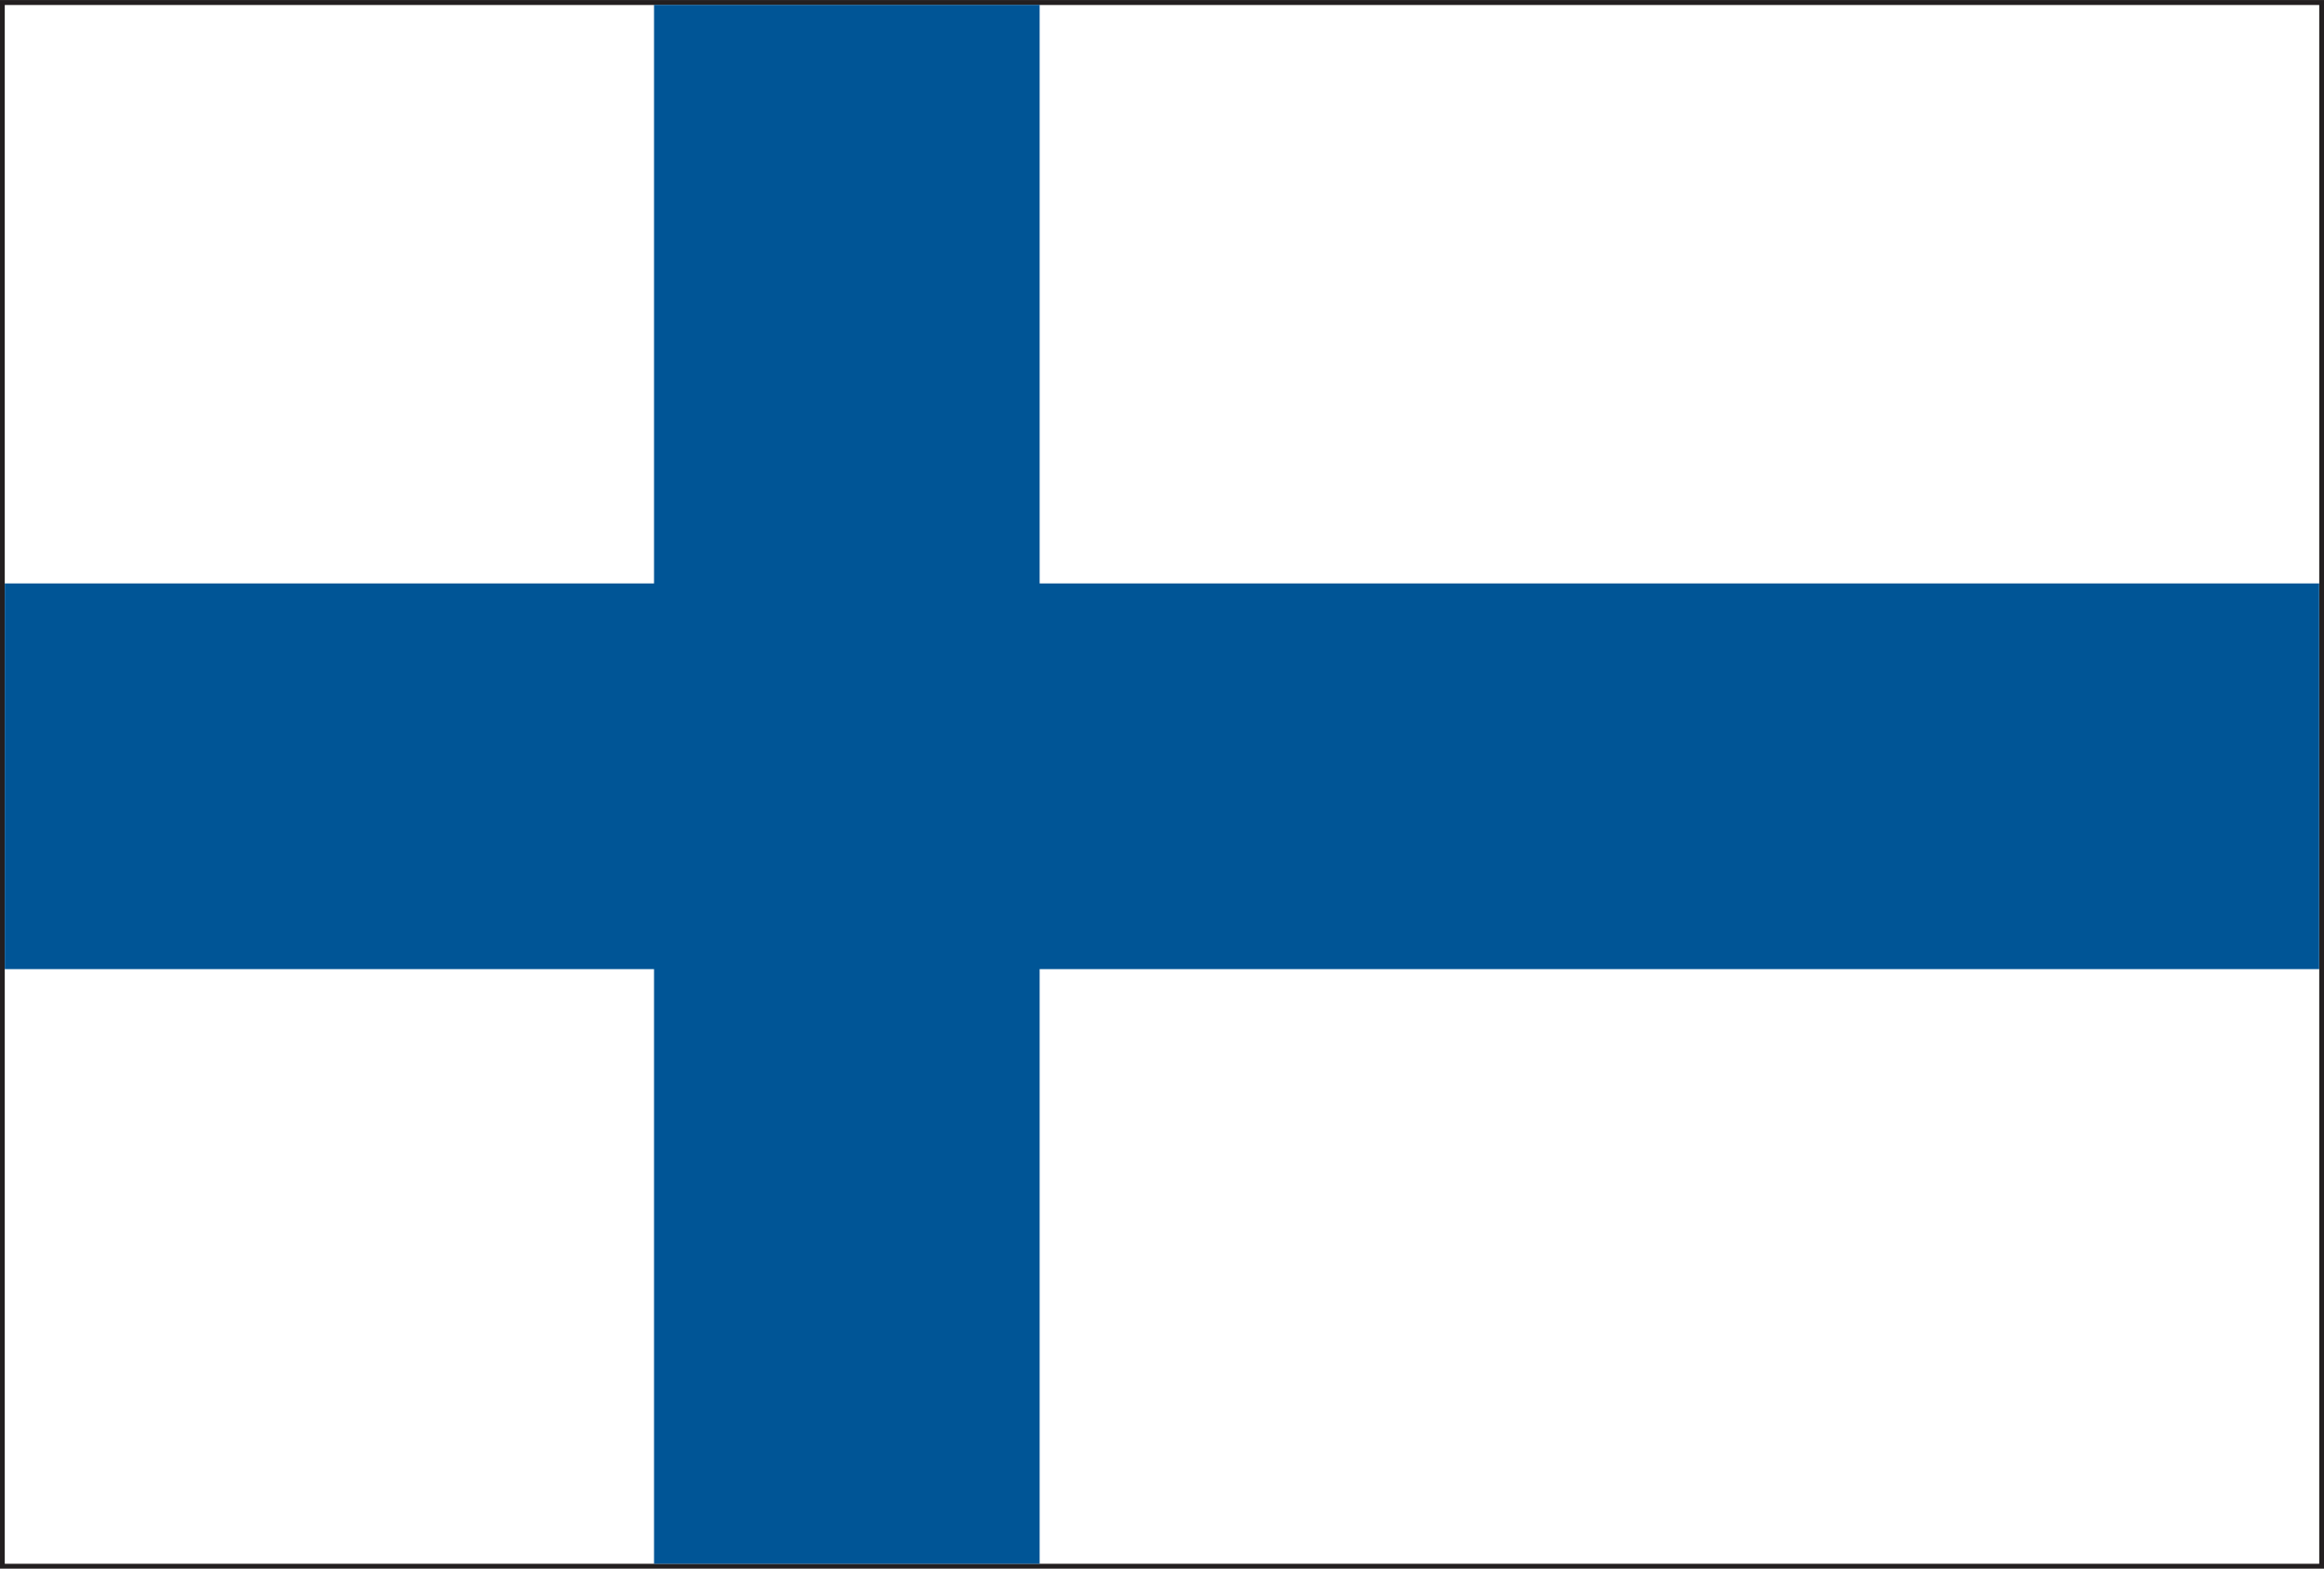 <?xml version="1.0" encoding="utf-8"?>
<!-- Generator: Adobe Illustrator 14.0.0, SVG Export Plug-In  -->
<!DOCTYPE svg PUBLIC "-//W3C//DTD SVG 1.1//EN" "http://www.w3.org/Graphics/SVG/1.1/DTD/svg11.dtd">
<svg version="1.1"
	 xmlns="http://www.w3.org/2000/svg" xmlns:xlink="http://www.w3.org/1999/xlink" xmlns:a="http://ns.adobe.com/AdobeSVGViewerExtensions/3.0/"
	 x="0px" y="0px" width="40px" height="27px" viewBox="0 -0.001 40 27" enable-background="new 0 -0.001 40 27"
	 xml:space="preserve">
<rect x="0" y="-0.001" width="40" height="27" fill="#808080" stroke="none"/>
<defs>
</defs>
<path fill="#231F20" d="M0,26.998V0h40v26.917v0.081H0z M39.917,26.917v-0.082V26.917z M0.166,26.835h39.67L39.833,0.163H0.166
	V26.835z"/>
<rect x="0.082" y="0.085" fill="#FFFFFF" width="39.836" height="26.832"/>
<polygon fill="#005596" points="39.917,10.042 17.894,10.042 17.894,0.083 11.257,0.083 11.257,10.042 0.082,10.042 0.082,16.681 
	11.257,16.681 11.257,26.917 17.894,26.917 17.894,16.681 39.917,16.681 "/>
</svg>
